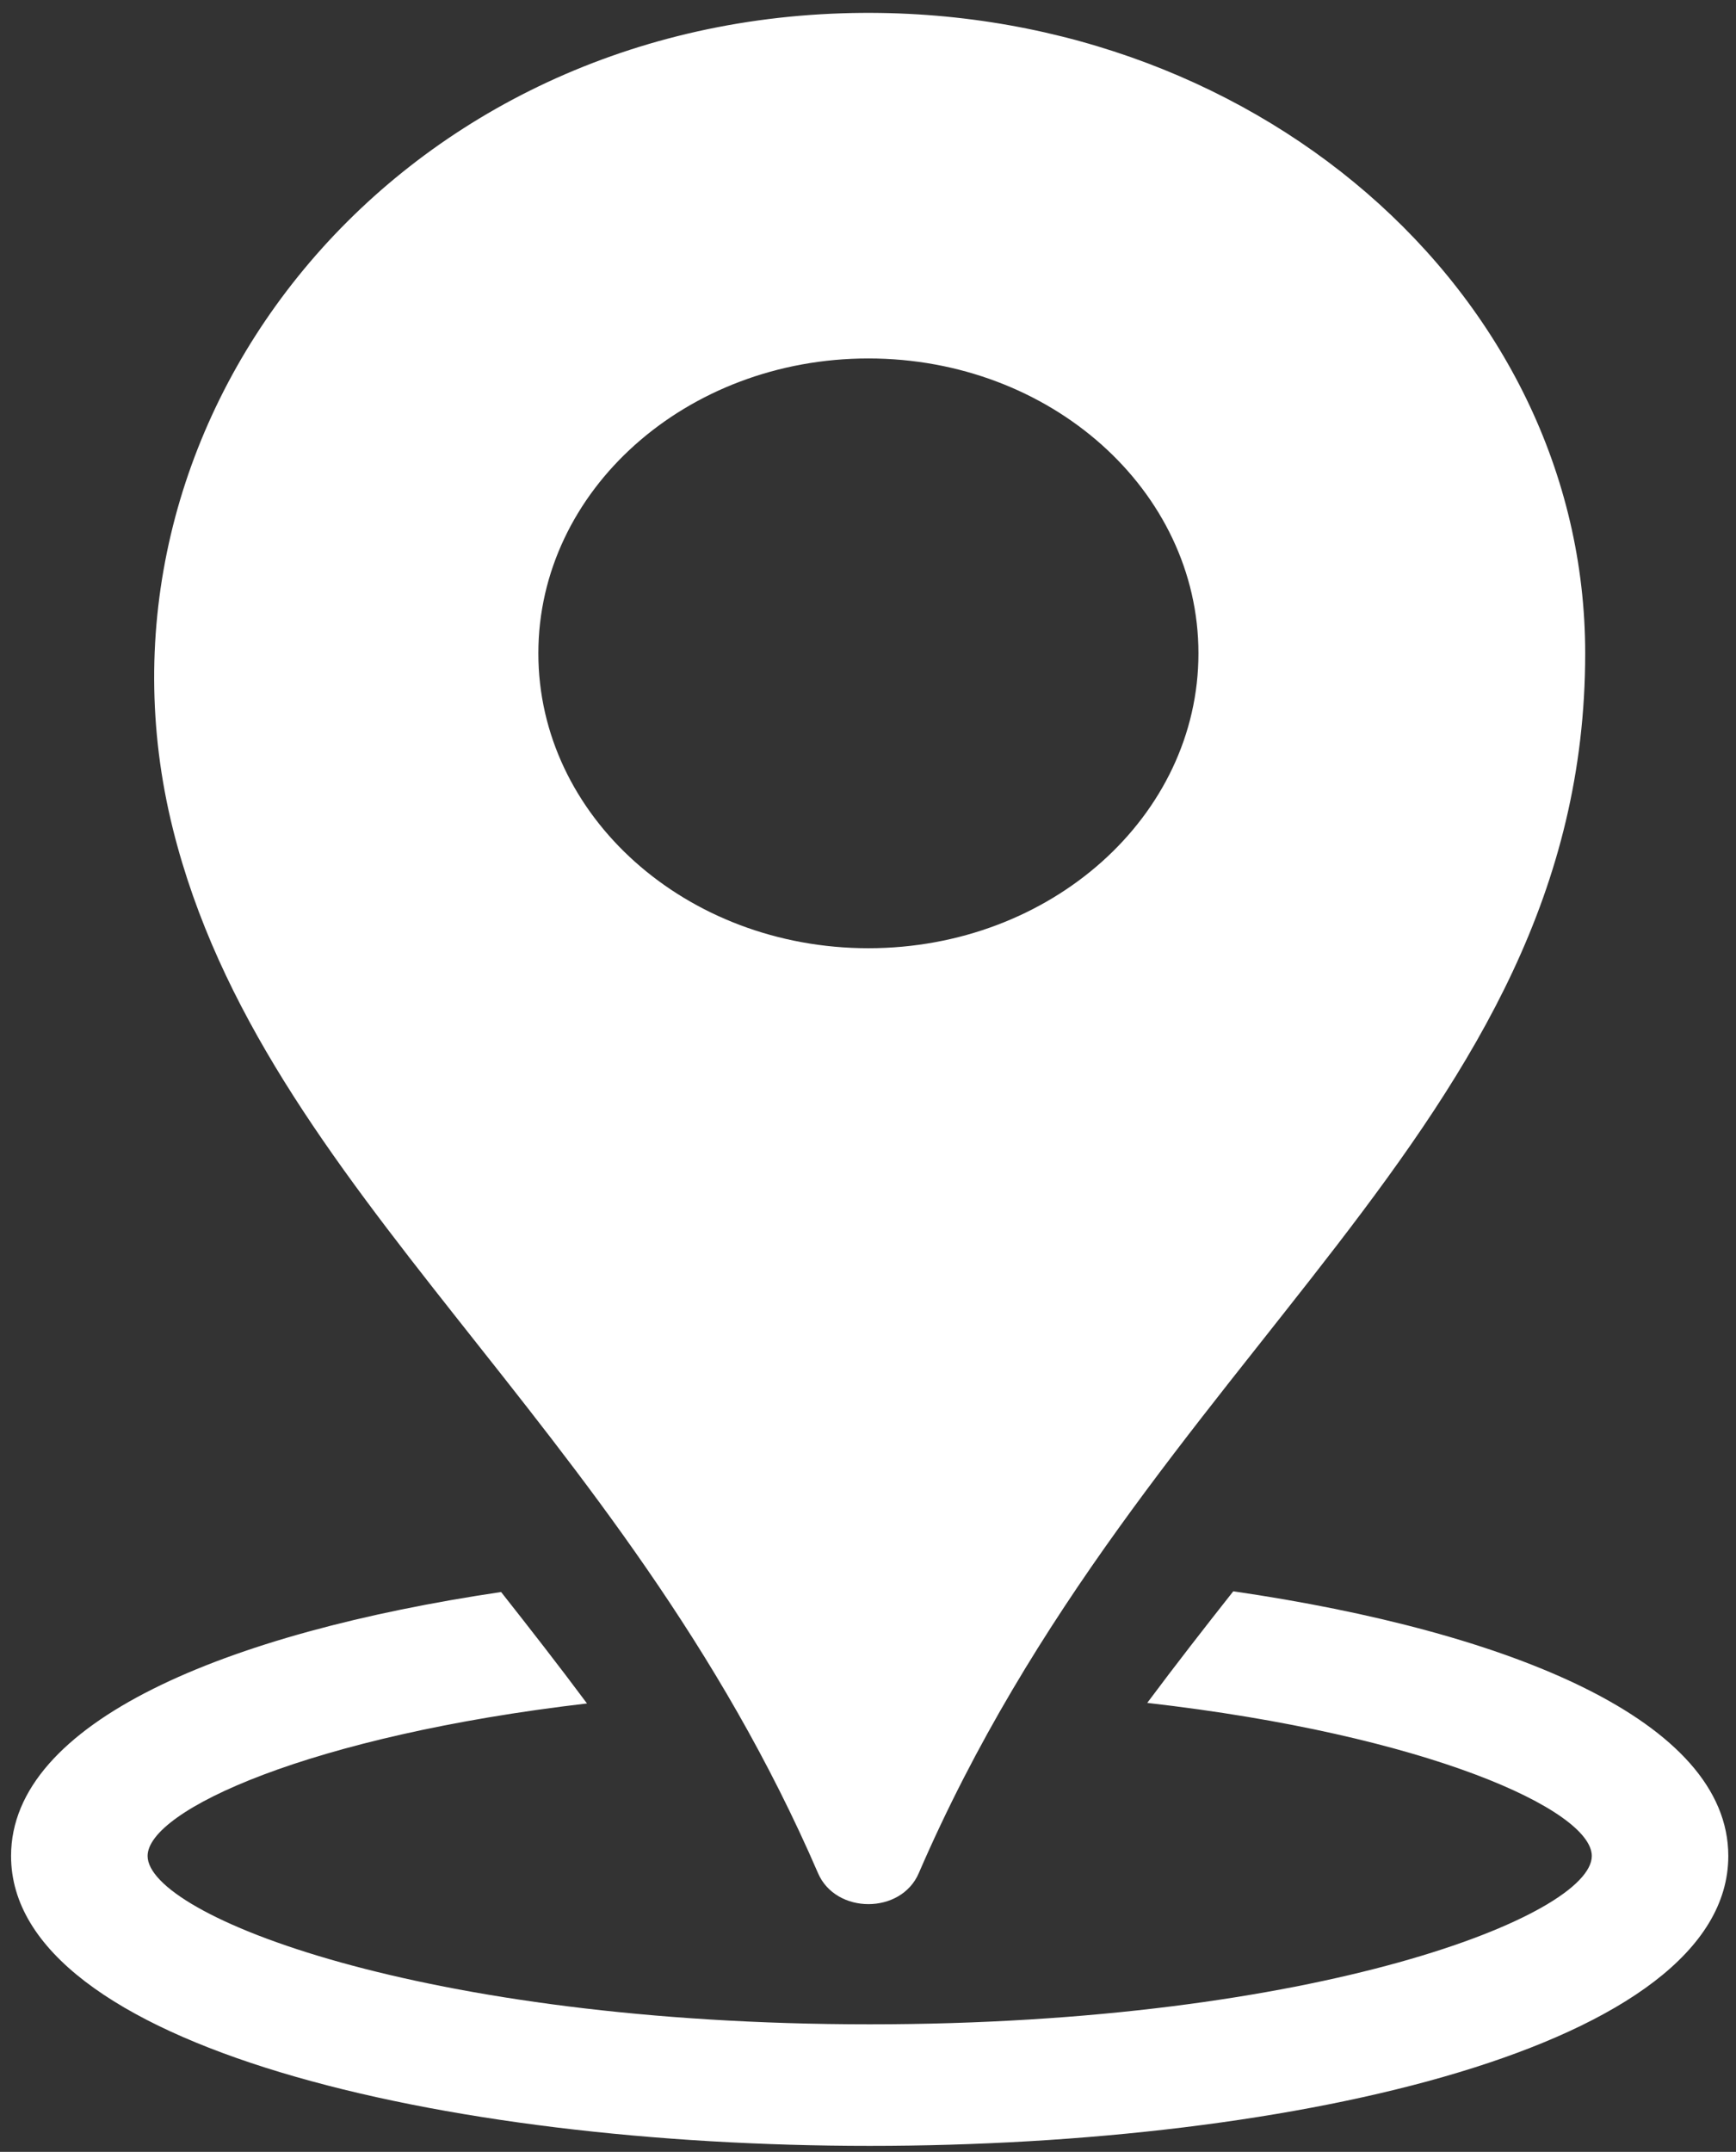 <svg width="46" height="57" viewBox="0 0 46 57" fill="none" xmlns="http://www.w3.org/2000/svg">
<rect x="0" y="0" width="46" height="57" fill="#333333" stroke="none"/>
<path d="M23.011 9.495C27.84 9.495 31.756 12.992 31.756 17.306C31.756 21.62 27.84 25.117 23.011 25.117C18.181 25.117 14.265 21.62 14.265 17.306C14.265 12.992 18.181 9.495 23.011 9.495ZM21.676 49.618C22.148 50.709 23.872 50.712 24.344 49.62C30.344 35.736 42.004 29.919 42.004 17.306C42.004 7.732 33.126 0.011 22.323 0.352C10.16 0.735 1.934 11.351 4.582 21.961C6.984 31.587 16.465 37.56 21.676 49.618Z" fill="white"/>
<path d="M32.679 42.151C31.922 43.109 31.158 44.09 30.399 45.107C37.835 45.955 42.179 47.948 42.179 49.162C42.179 50.734 34.914 53.621 23.045 53.621C11.176 53.621 3.911 50.734 3.911 49.162C3.911 47.955 8.201 45.979 15.554 45.122C14.797 44.106 14.034 43.128 13.278 42.17C5.972 43.255 0.293 45.611 0.293 49.162C0.293 54.203 11.738 56.841 23.045 56.841C34.351 56.841 45.796 54.203 45.796 49.162C45.796 45.59 40.05 43.226 32.679 42.151Z" fill="white"/>
</svg>

